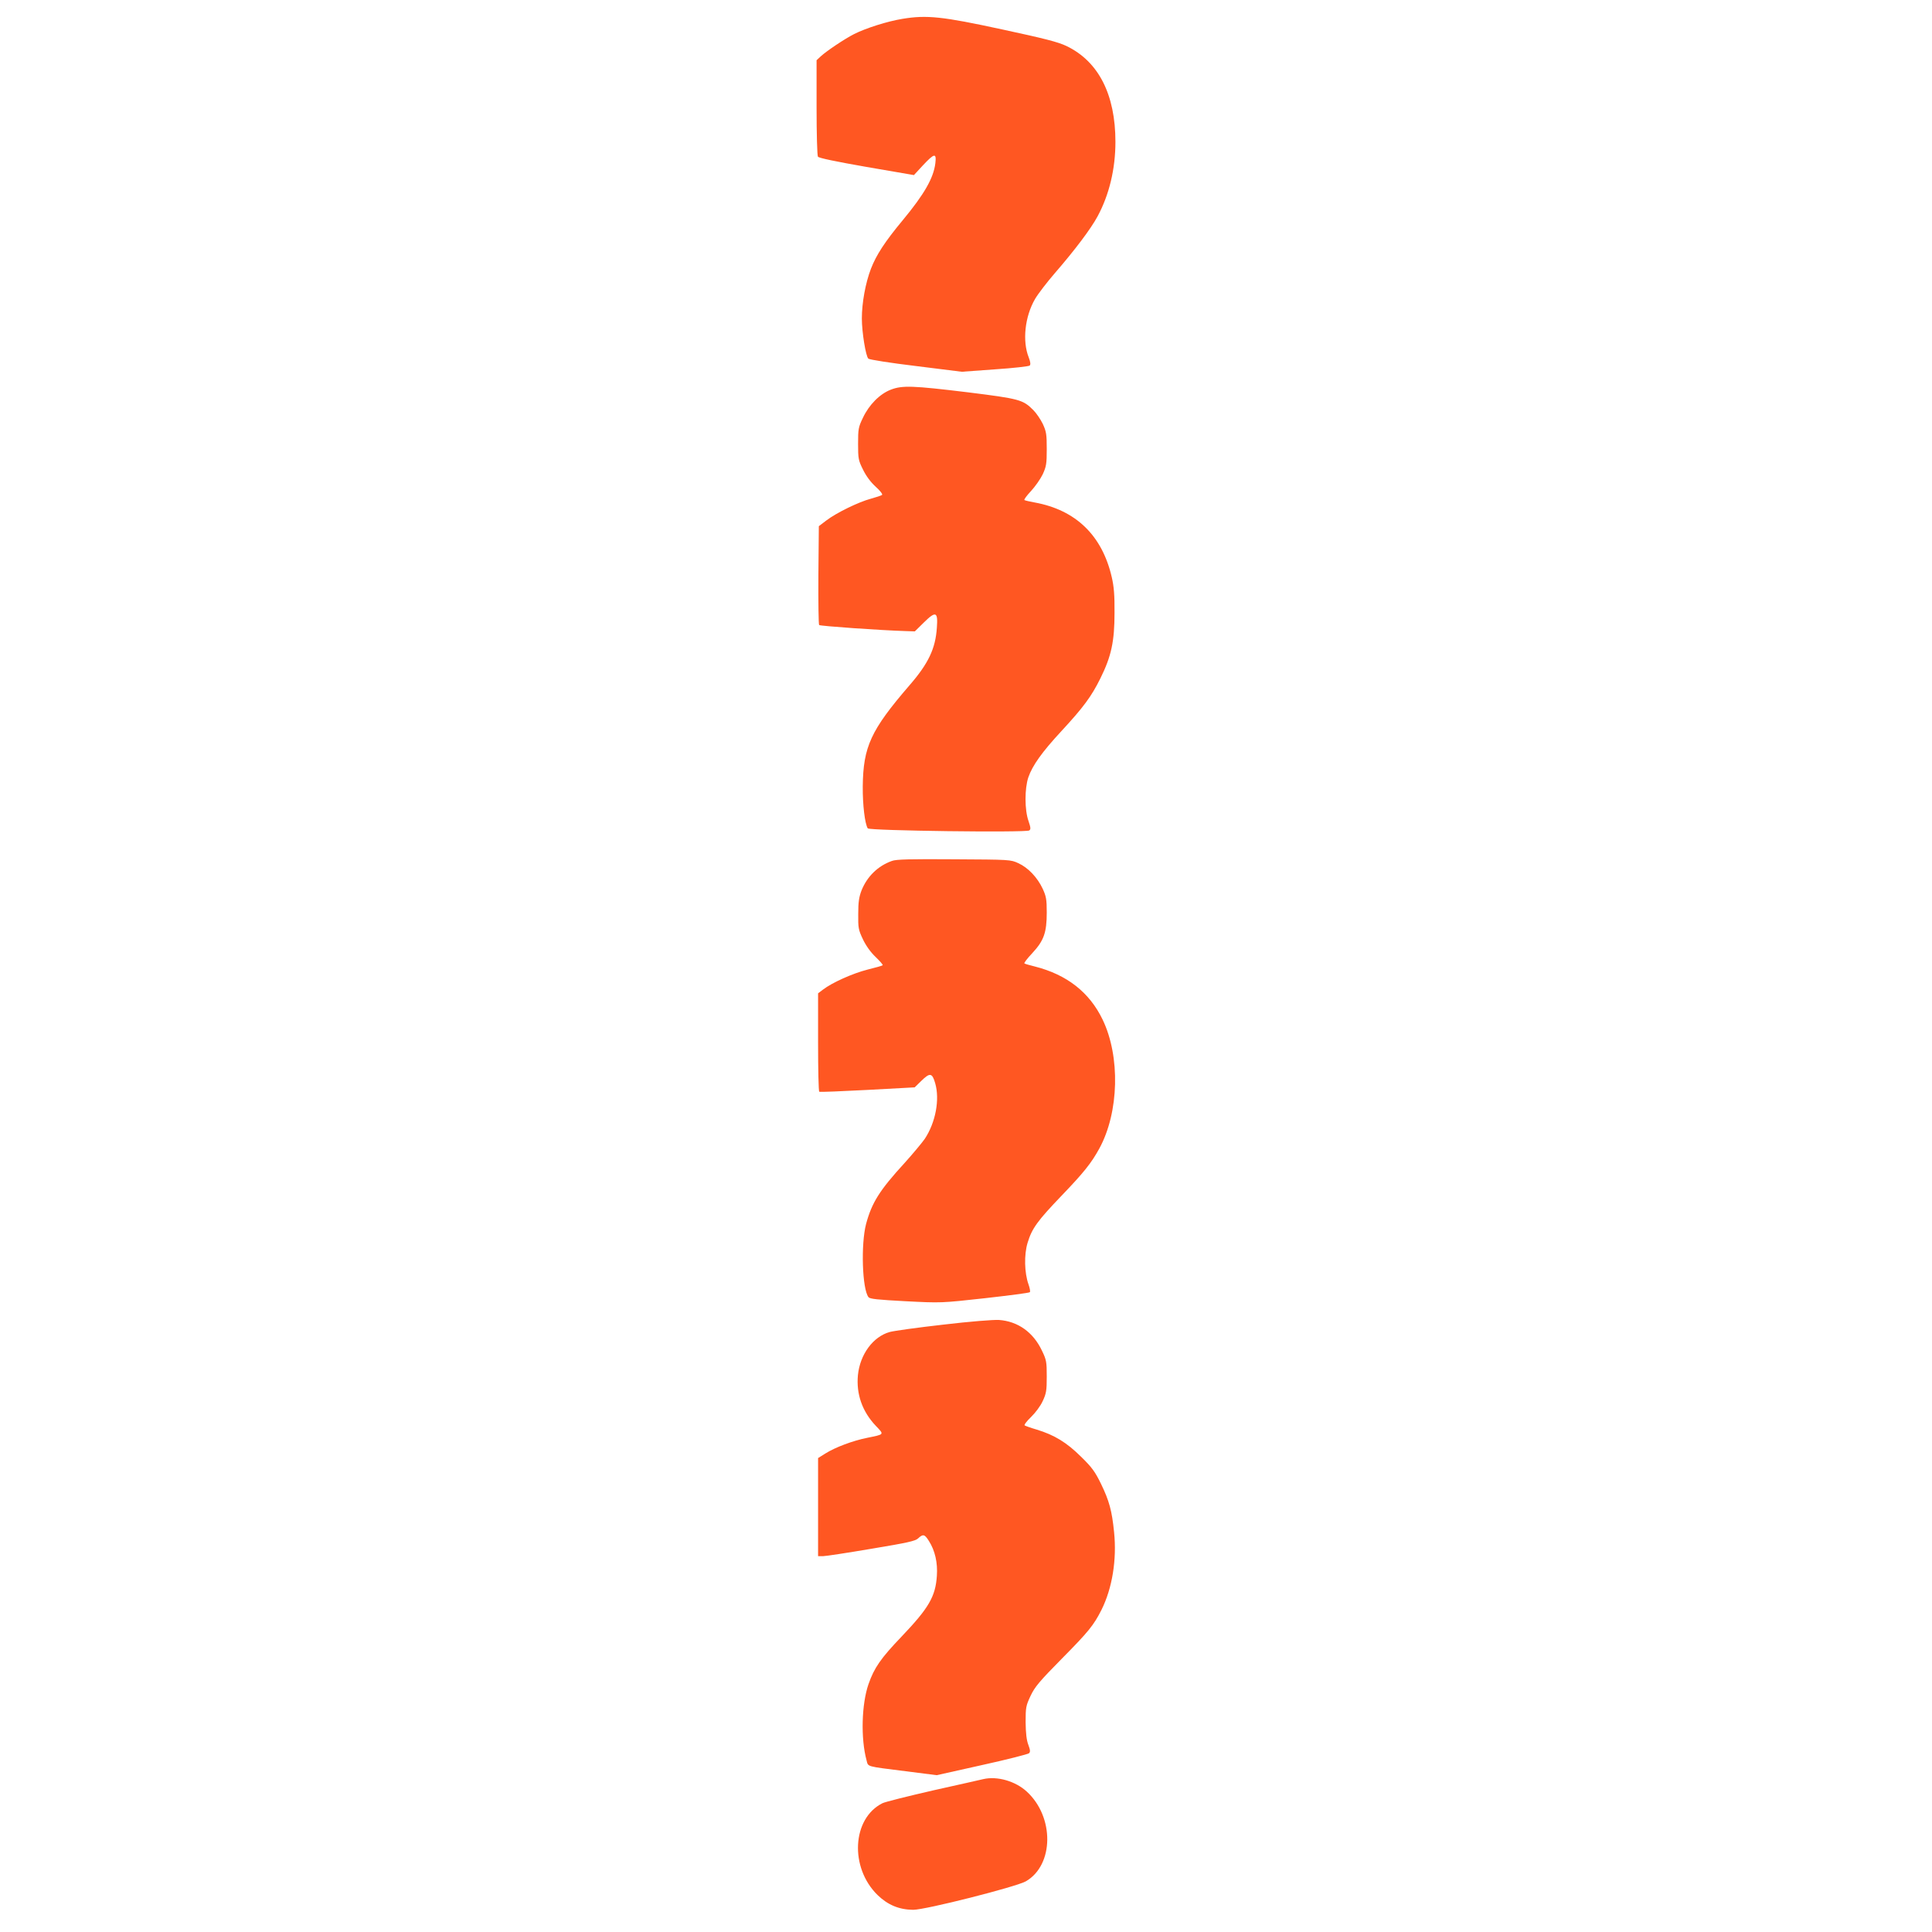 <?xml version="1.0" standalone="no"?>
<!DOCTYPE svg PUBLIC "-//W3C//DTD SVG 20010904//EN"
 "http://www.w3.org/TR/2001/REC-SVG-20010904/DTD/svg10.dtd">
<svg version="1.0" xmlns="http://www.w3.org/2000/svg"
 width="1280pt" height="1280pt" viewBox="0 0 1280 1280"
 preserveAspectRatio="xMidYMid meet">
<g transform="translate(0,1280) scale(0.1,-0.1)"
fill="#ff5722" stroke="none">
<path d="M5978 12675 c-98 -16 -241 -61 -320 -101 -63 -32 -182 -112 -220
-147 l-28 -26 0 -313 c0 -172 4 -319 9 -326 5 -9 122 -33 322 -68 l314 -54 60
65 c76 81 90 83 82 14 -12 -98 -72 -204 -217 -379 -117 -141 -174 -228 -210
-321 -36 -94 -60 -225 -60 -329 0 -91 26 -250 43 -266 7 -7 149 -29 315 -49
l304 -38 220 16 c121 8 225 20 230 25 7 7 5 24 -6 53 -44 109 -26 273 42 389
20 34 80 112 132 172 131 151 238 293 282 375 77 143 118 314 118 493 0 314
-112 533 -324 635 -57 27 -143 49 -426 110 -397 86 -500 97 -662 70z"/>
<path d="M5901 10218 c-72 -28 -143 -99 -184 -186 -30 -62 -32 -75 -32 -172 0
-99 2 -110 33 -172 21 -43 51 -83 84 -113 28 -25 47 -49 42 -54 -5 -4 -38 -15
-74 -25 -80 -21 -228 -93 -295 -144 l-50 -38 -3 -324 c-1 -178 1 -327 5 -331
7 -7 407 -35 571 -40 l63 -2 59 58 c80 79 95 73 87 -33 -9 -139 -56 -238 -182
-383 -256 -297 -306 -406 -309 -669 -1 -124 14 -247 33 -278 9 -16 1048 -29
1070 -14 11 8 10 18 -5 63 -26 73 -26 214 -1 289 27 78 90 167 218 305 148
160 200 231 259 350 73 147 94 245 94 435 1 117 -4 174 -18 235 -64 278 -238
446 -511 496 -33 6 -64 13 -68 16 -4 3 15 29 43 59 28 30 63 80 78 111 24 52
27 70 27 168 0 98 -3 116 -26 166 -15 31 -43 72 -63 92 -69 69 -90 75 -435
118 -363 44 -433 47 -510 17z"/>
<path d="M5909 7096 c-93 -33 -164 -103 -201 -195 -17 -44 -22 -78 -22 -156
-1 -92 1 -105 31 -168 20 -42 51 -86 84 -117 29 -28 50 -52 47 -55 -2 -3 -48
-16 -101 -29 -98 -25 -234 -86 -294 -132 l-33 -25 0 -324 c0 -178 3 -326 8
-328 4 -3 148 3 319 12 l313 17 43 42 c58 57 73 55 93 -15 31 -107 3 -259 -69
-368 -19 -27 -79 -99 -133 -159 -167 -182 -218 -264 -256 -405 -35 -133 -26
-431 16 -485 9 -12 60 -17 246 -27 235 -12 235 -12 525 20 159 18 293 35 298
40 4 4 0 27 -9 52 -27 76 -30 196 -6 275 29 96 66 146 224 311 149 155 199
218 252 315 130 239 139 609 21 853 -87 181 -237 298 -450 352 -33 8 -64 17
-68 20 -4 3 19 33 52 68 77 83 96 136 96 270 0 87 -4 107 -27 157 -35 75 -97
140 -161 169 -51 24 -57 24 -427 26 -290 2 -383 0 -411 -11z"/>
<path d="M6250 4024 c-168 -19 -328 -41 -356 -49 -110 -31 -196 -148 -210
-285 -12 -125 28 -241 118 -336 57 -60 60 -56 -57 -80 -95 -19 -212 -63 -277
-104 l-48 -30 0 -325 0 -325 33 0 c17 0 161 22 320 49 240 40 291 51 310 69
32 30 43 28 71 -17 41 -64 59 -145 53 -231 -9 -138 -54 -214 -234 -403 -137
-143 -181 -206 -219 -315 -46 -133 -52 -360 -13 -504 12 -45 -8 -39 260 -73
l205 -26 300 67 c164 36 304 72 311 78 10 9 9 21 -4 56 -12 31 -17 77 -18 150
0 98 2 109 33 175 28 59 58 95 206 245 178 180 212 222 264 325 71 143 102
332 83 515 -14 140 -32 207 -87 320 -39 80 -60 109 -133 180 -94 93 -175 143
-294 179 -38 11 -73 24 -78 27 -6 3 13 28 41 55 29 28 63 73 78 106 24 51 27
70 27 163 0 97 -2 110 -32 172 -58 122 -159 194 -285 203 -36 2 -191 -10 -368
-31z"/>
<path d="M6515 1013 c-11 -3 -159 -36 -329 -74 -170 -39 -323 -77 -340 -86
-201 -101 -218 -426 -32 -608 68 -66 143 -97 236 -98 82 0 682 152 747 189
186 108 189 426 6 594 -76 70 -196 104 -288 83z"/>
</g>
</svg>
